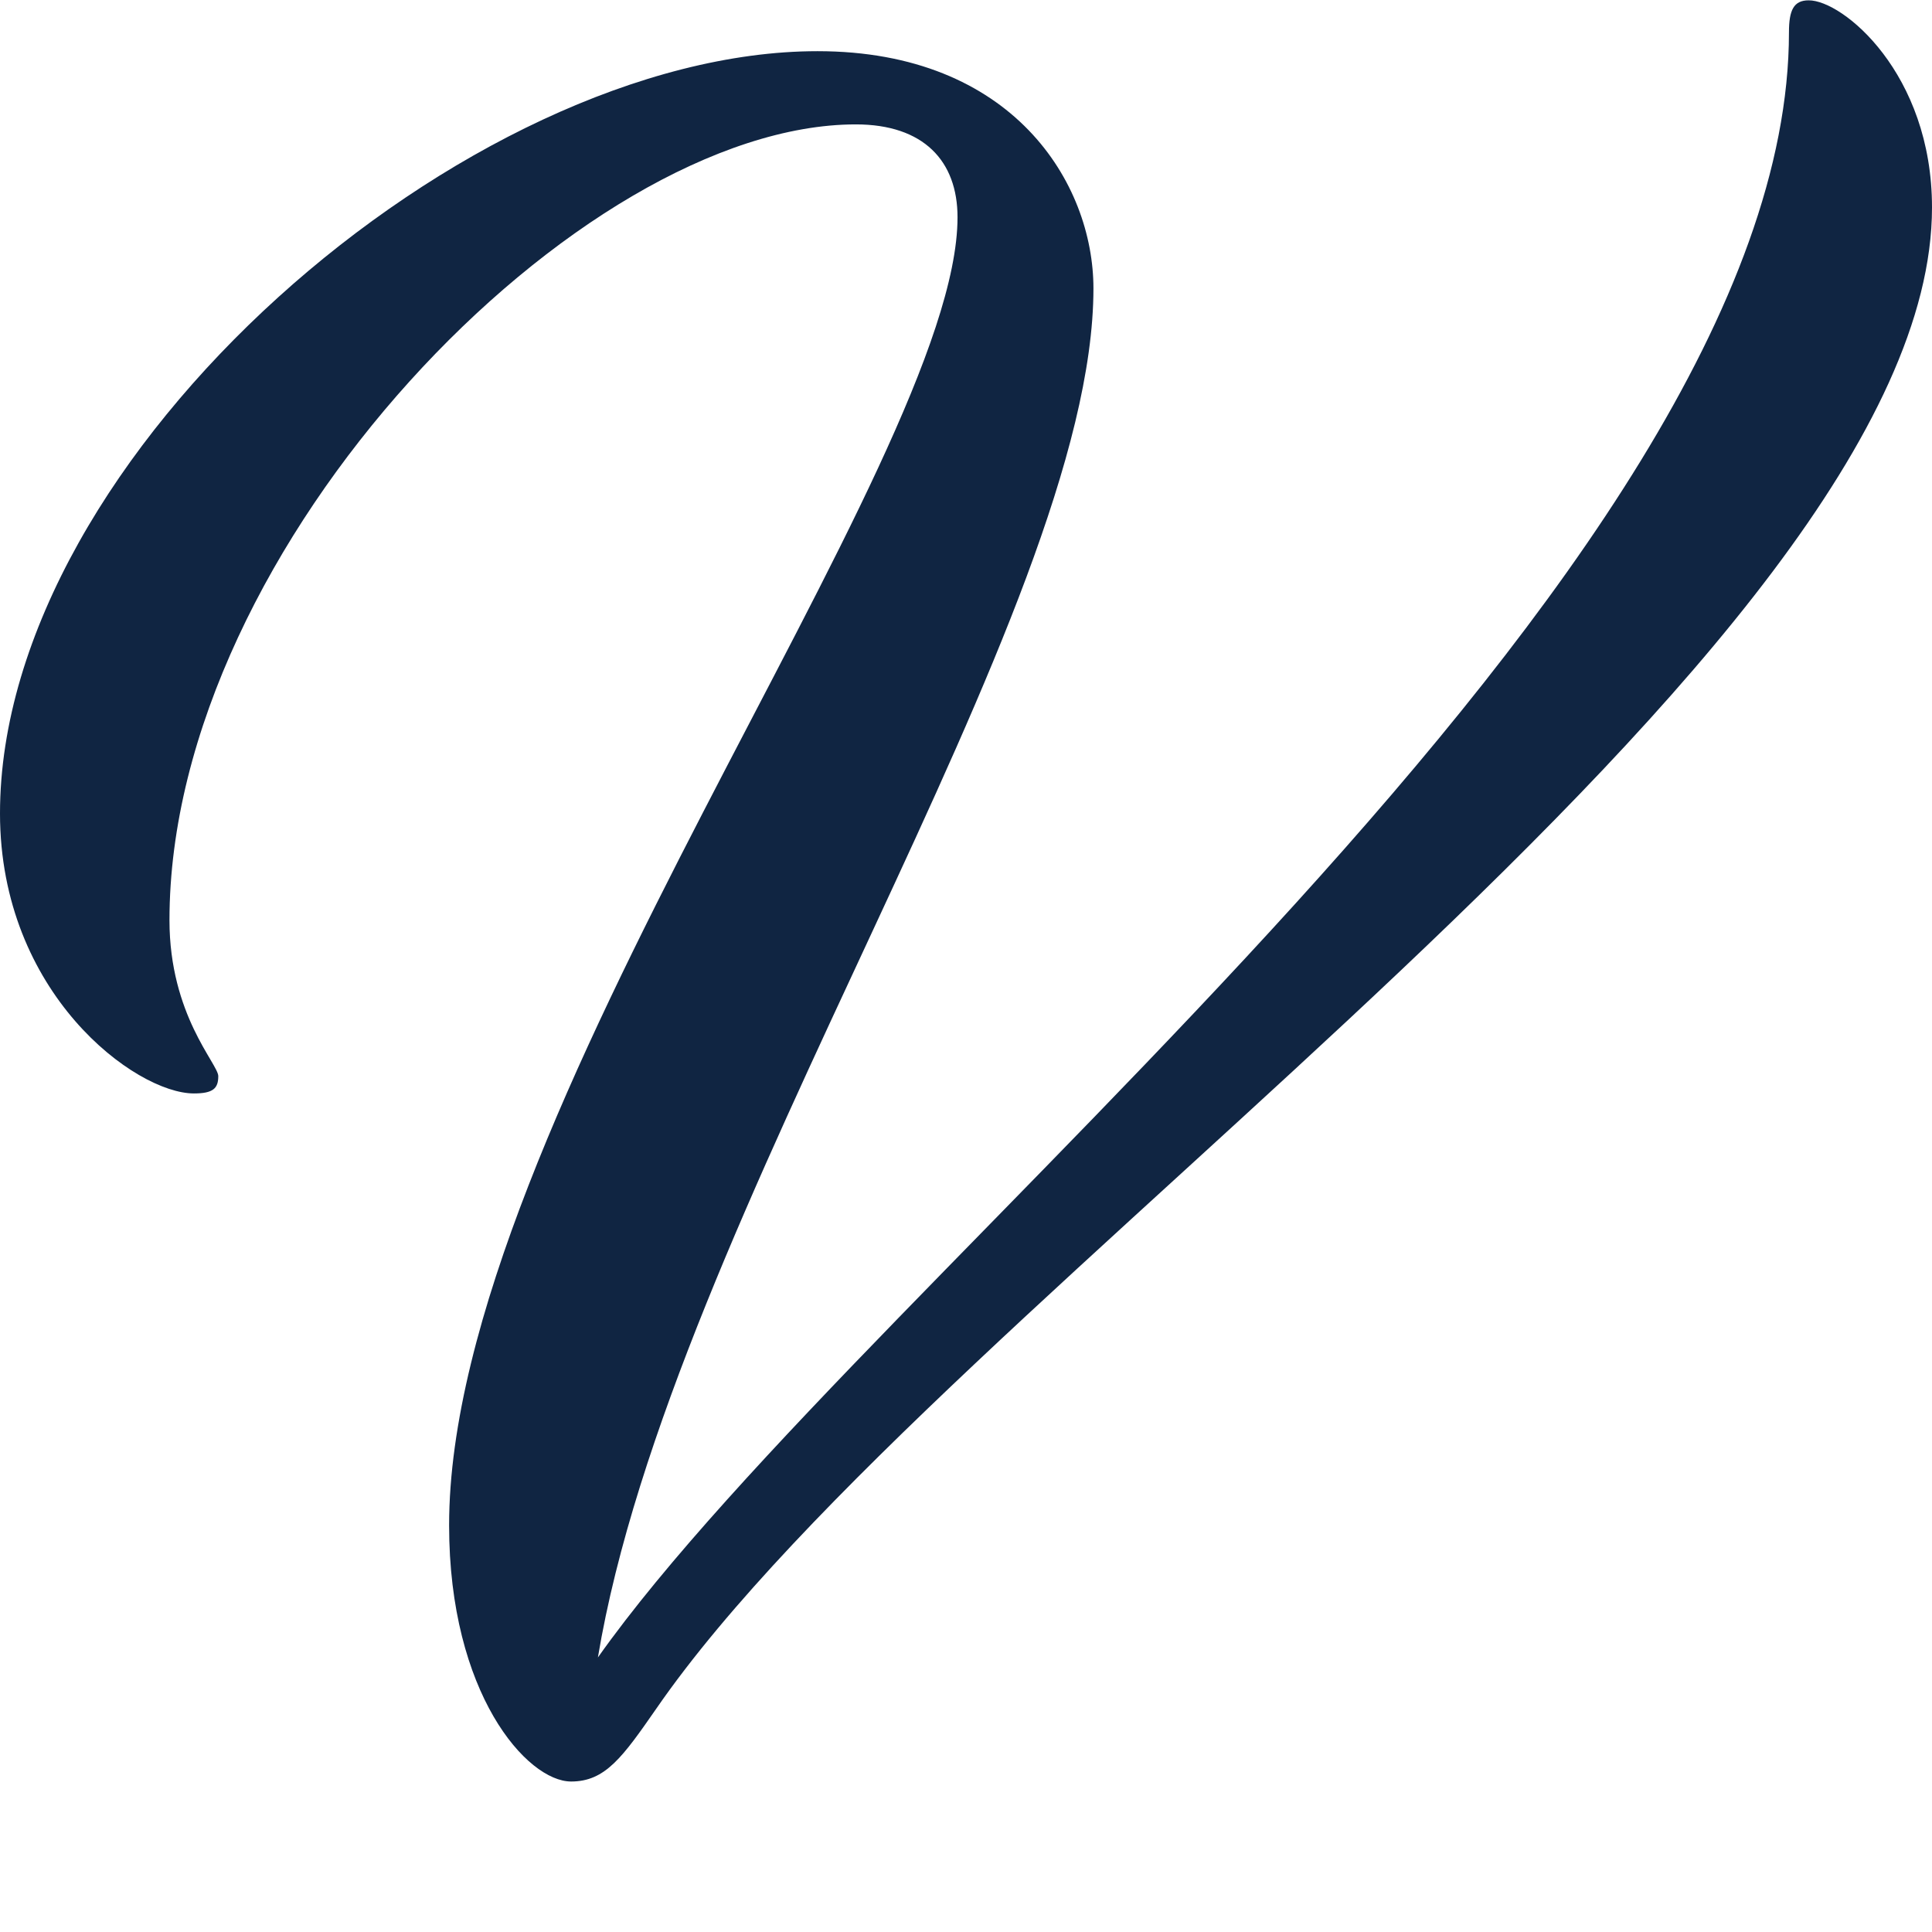 <svg id="l"
  xmlns="http://www.w3.org/2000/svg" viewBox="0 0 57 57">
  <defs>
    <style>.a{fill:#102542;}</style>
  </defs>
  <path class="a" d="M57,6.12C57,19.23,27.72,38.31,19.37,50.4c-1,1.44-1.51,2.16-2.52,2.16-1.3,0-3.6-2.59-3.6-7.56,0-11.88,15-31.39,15-38.59,0-1.66-1-2.74-3-2.74C17.14,3.67,5,16.06,5,27.15c0,2.8,1.44,4.24,1.44,4.6s-.15.51-.72.51C4,32.26,0,29.31,0,24,0,13.39,13.83,1.51,24.12,1.51c5.76,0,8.14,3.89,8.14,7,0,9.57-12.46,27.43-14.62,40.39,8-11.3,35.14-32,35.14-47.95,0-.65.14-.94.58-.94C54.36,0,57,2.16,57,6.12Z"/>
</svg>